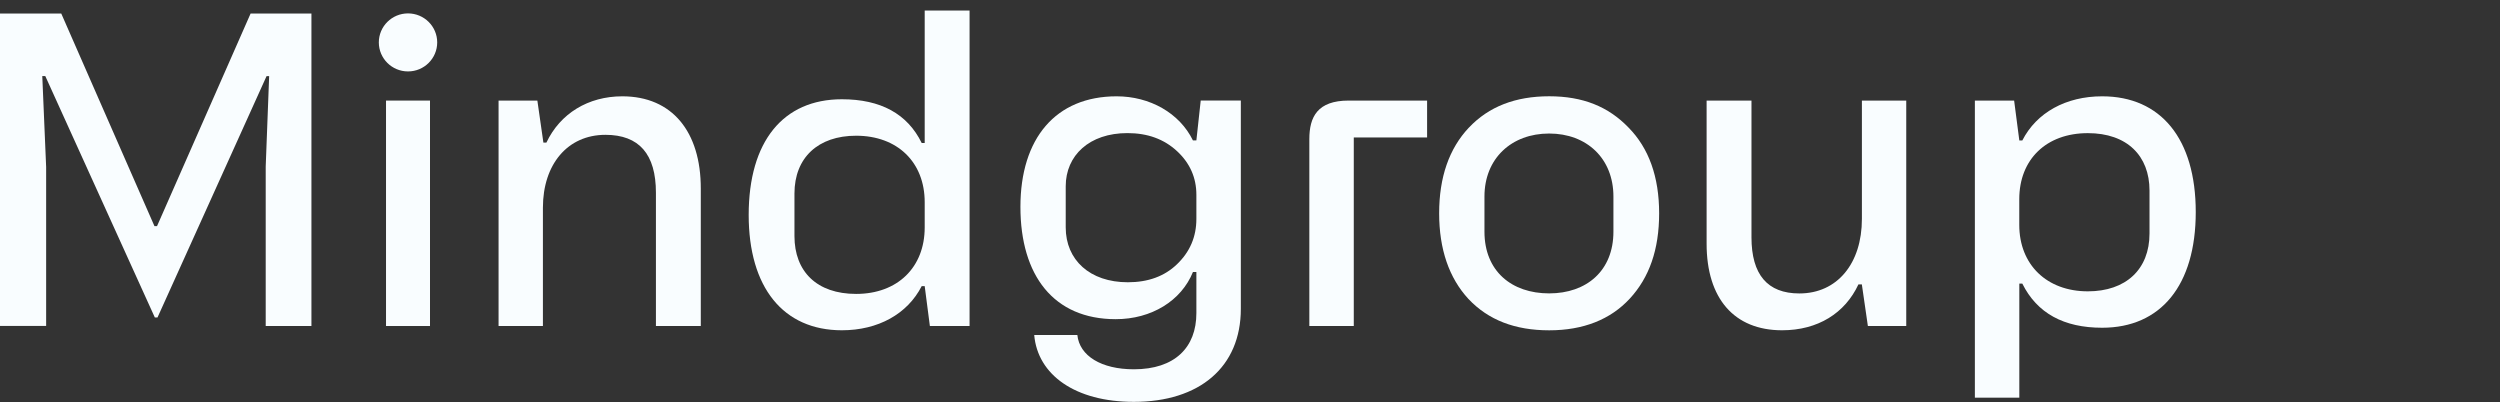 <svg width="230" height="37" viewBox="0 0 230 37" fill="none" xmlns="http://www.w3.org/2000/svg">
<rect x="0" y="0" width="230" height="37" fill="#333333" stroke="none"/>
<g clip-path="url(#clip0_6281_1325)">
<g clip-path="url(#clip1_6281_1325)">
<path d="M35.514 29.993V9.253H39.56V29.993H35.514Z" fill="#F9FDFF"/>
<path d="M45.868 29.993V9.253H49.437L49.992 13.119H50.269C51.538 10.437 54.116 8.861 57.252 8.861C61.853 8.861 64.473 12.133 64.473 17.337V29.993H60.345V17.729C60.345 14.182 58.799 12.404 55.701 12.404C52.21 12.404 49.948 15.125 49.948 19.107V29.989H45.863L45.868 29.993Z" fill="#F9FDFF"/>
<path d="M68.879 19.778C68.879 12.998 72.054 9.132 77.452 9.132C81.021 9.132 83.482 10.471 84.795 13.153H85.072V0.971H89.2V29.993H85.548L85.072 26.325H84.795C83.486 28.887 80.787 30.385 77.452 30.385C72.054 30.385 68.879 26.442 68.879 19.778ZM85.072 20.923V18.598C85.072 14.931 82.572 12.486 78.764 12.486C75.273 12.486 73.09 14.496 73.09 17.811V21.715C73.09 24.986 75.152 27.04 78.764 27.04C82.572 27.04 85.072 24.595 85.072 20.927V20.923Z" fill="#F9FDFF"/>
<path d="M109.751 12.916H110.067L110.466 9.249H114.157V28.413C114.157 33.777 110.349 36.971 104.315 36.971C98.917 36.971 95.464 34.487 95.148 30.82H99.116C99.316 32.752 101.339 33.975 104.315 33.975C108.083 33.975 110.067 31.965 110.067 28.809V25.025H109.751C108.681 27.669 105.943 29.364 102.647 29.364C96.933 29.364 93.879 25.344 93.879 19.033C93.879 12.723 97.132 8.861 102.729 8.861C105.783 8.861 108.521 10.398 109.751 12.921V12.916ZM98.046 20.923C98.046 23.919 100.269 25.968 103.76 25.968C105.627 25.968 107.135 25.417 108.283 24.311C109.474 23.166 110.067 21.788 110.067 20.131V17.923C110.067 16.347 109.474 15.004 108.283 13.902C107.091 12.8 105.584 12.245 103.721 12.245C100.23 12.245 98.046 14.294 98.046 17.135V20.919V20.923Z" fill="#F9FDFF"/>
<path d="M131.293 9.253V12.645H124.548V29.993H120.459V12.8C120.459 10.751 121.213 9.253 124.072 9.253H131.293Z" fill="#F9FDFF"/>
<path d="M135.144 11.737C136.968 9.804 139.429 8.857 142.526 8.857C145.624 8.857 147.963 9.804 149.826 11.737C151.693 13.631 152.641 16.27 152.641 19.623C152.641 22.976 151.727 25.538 149.943 27.47C148.158 29.403 145.658 30.389 142.522 30.389C139.385 30.389 136.925 29.442 135.101 27.509C133.316 25.576 132.402 22.933 132.402 19.623C132.402 16.313 133.316 13.67 135.14 11.737H135.144ZM136.57 21.315C136.57 24.944 139.069 26.992 142.522 26.992C145.974 26.992 148.435 24.905 148.435 21.315V18.082C148.435 14.573 145.974 12.284 142.522 12.284C139.069 12.284 136.57 14.569 136.57 18.082V21.315Z" fill="#F9FDFF"/>
<path d="M175.375 9.253V29.993H171.845L171.29 26.166H170.974C169.744 28.809 167.244 30.385 163.952 30.385C159.546 30.385 157.008 27.466 157.008 22.421V9.253H161.136V21.831C161.136 25.262 162.605 26.997 165.542 26.997C169.033 26.997 171.295 24.238 171.295 20.135V9.253H175.38H175.375Z" fill="#F9FDFF"/>
<path d="M181.688 36.575V9.253H185.3L185.777 12.921H186.054C187.362 10.359 190.061 8.861 193.397 8.861C198.794 8.861 202.009 12.766 202.009 19.507C202.009 26.248 198.794 30.152 193.397 30.152C189.866 30.152 187.406 28.814 186.054 26.093H185.777V36.583H181.688V36.575ZM197.755 21.474V17.531C197.755 14.337 195.693 12.249 192.08 12.249C188.272 12.249 185.773 14.655 185.773 18.323V20.691C185.773 24.358 188.311 26.803 192.08 26.803C195.571 26.803 197.755 24.793 197.755 21.478V21.474Z" fill="#F9FDFF"/>
<path d="M0 29.993V1.246H5.636L14.209 20.802H14.447L23.055 1.246H28.652V29.993H24.445V15.327L24.762 7.006H24.523L14.491 29.205H14.243L4.167 7.001H3.89L4.245 15.361V29.988H0V29.993Z" fill="#F9FDFF"/>
<path d="M37.537 6.571C39.021 6.571 40.223 5.376 40.223 3.902C40.223 2.428 39.021 1.233 37.537 1.233C36.054 1.233 34.852 2.428 34.852 3.902C34.852 5.376 36.054 6.571 37.537 6.571Z" fill="#F9FDFF"/>
</g>
</g>
<defs>
<clipPath id="clip0_6281_1325">
<rect width="202" height="36" fill="white" transform="translate(0 0.971)"/>
</clipPath>
<clipPath id="clip1_6281_1325">
<rect width="202" height="36" fill="white" transform="translate(0 0.971)"/>
</clipPath>
</defs>
</svg>
